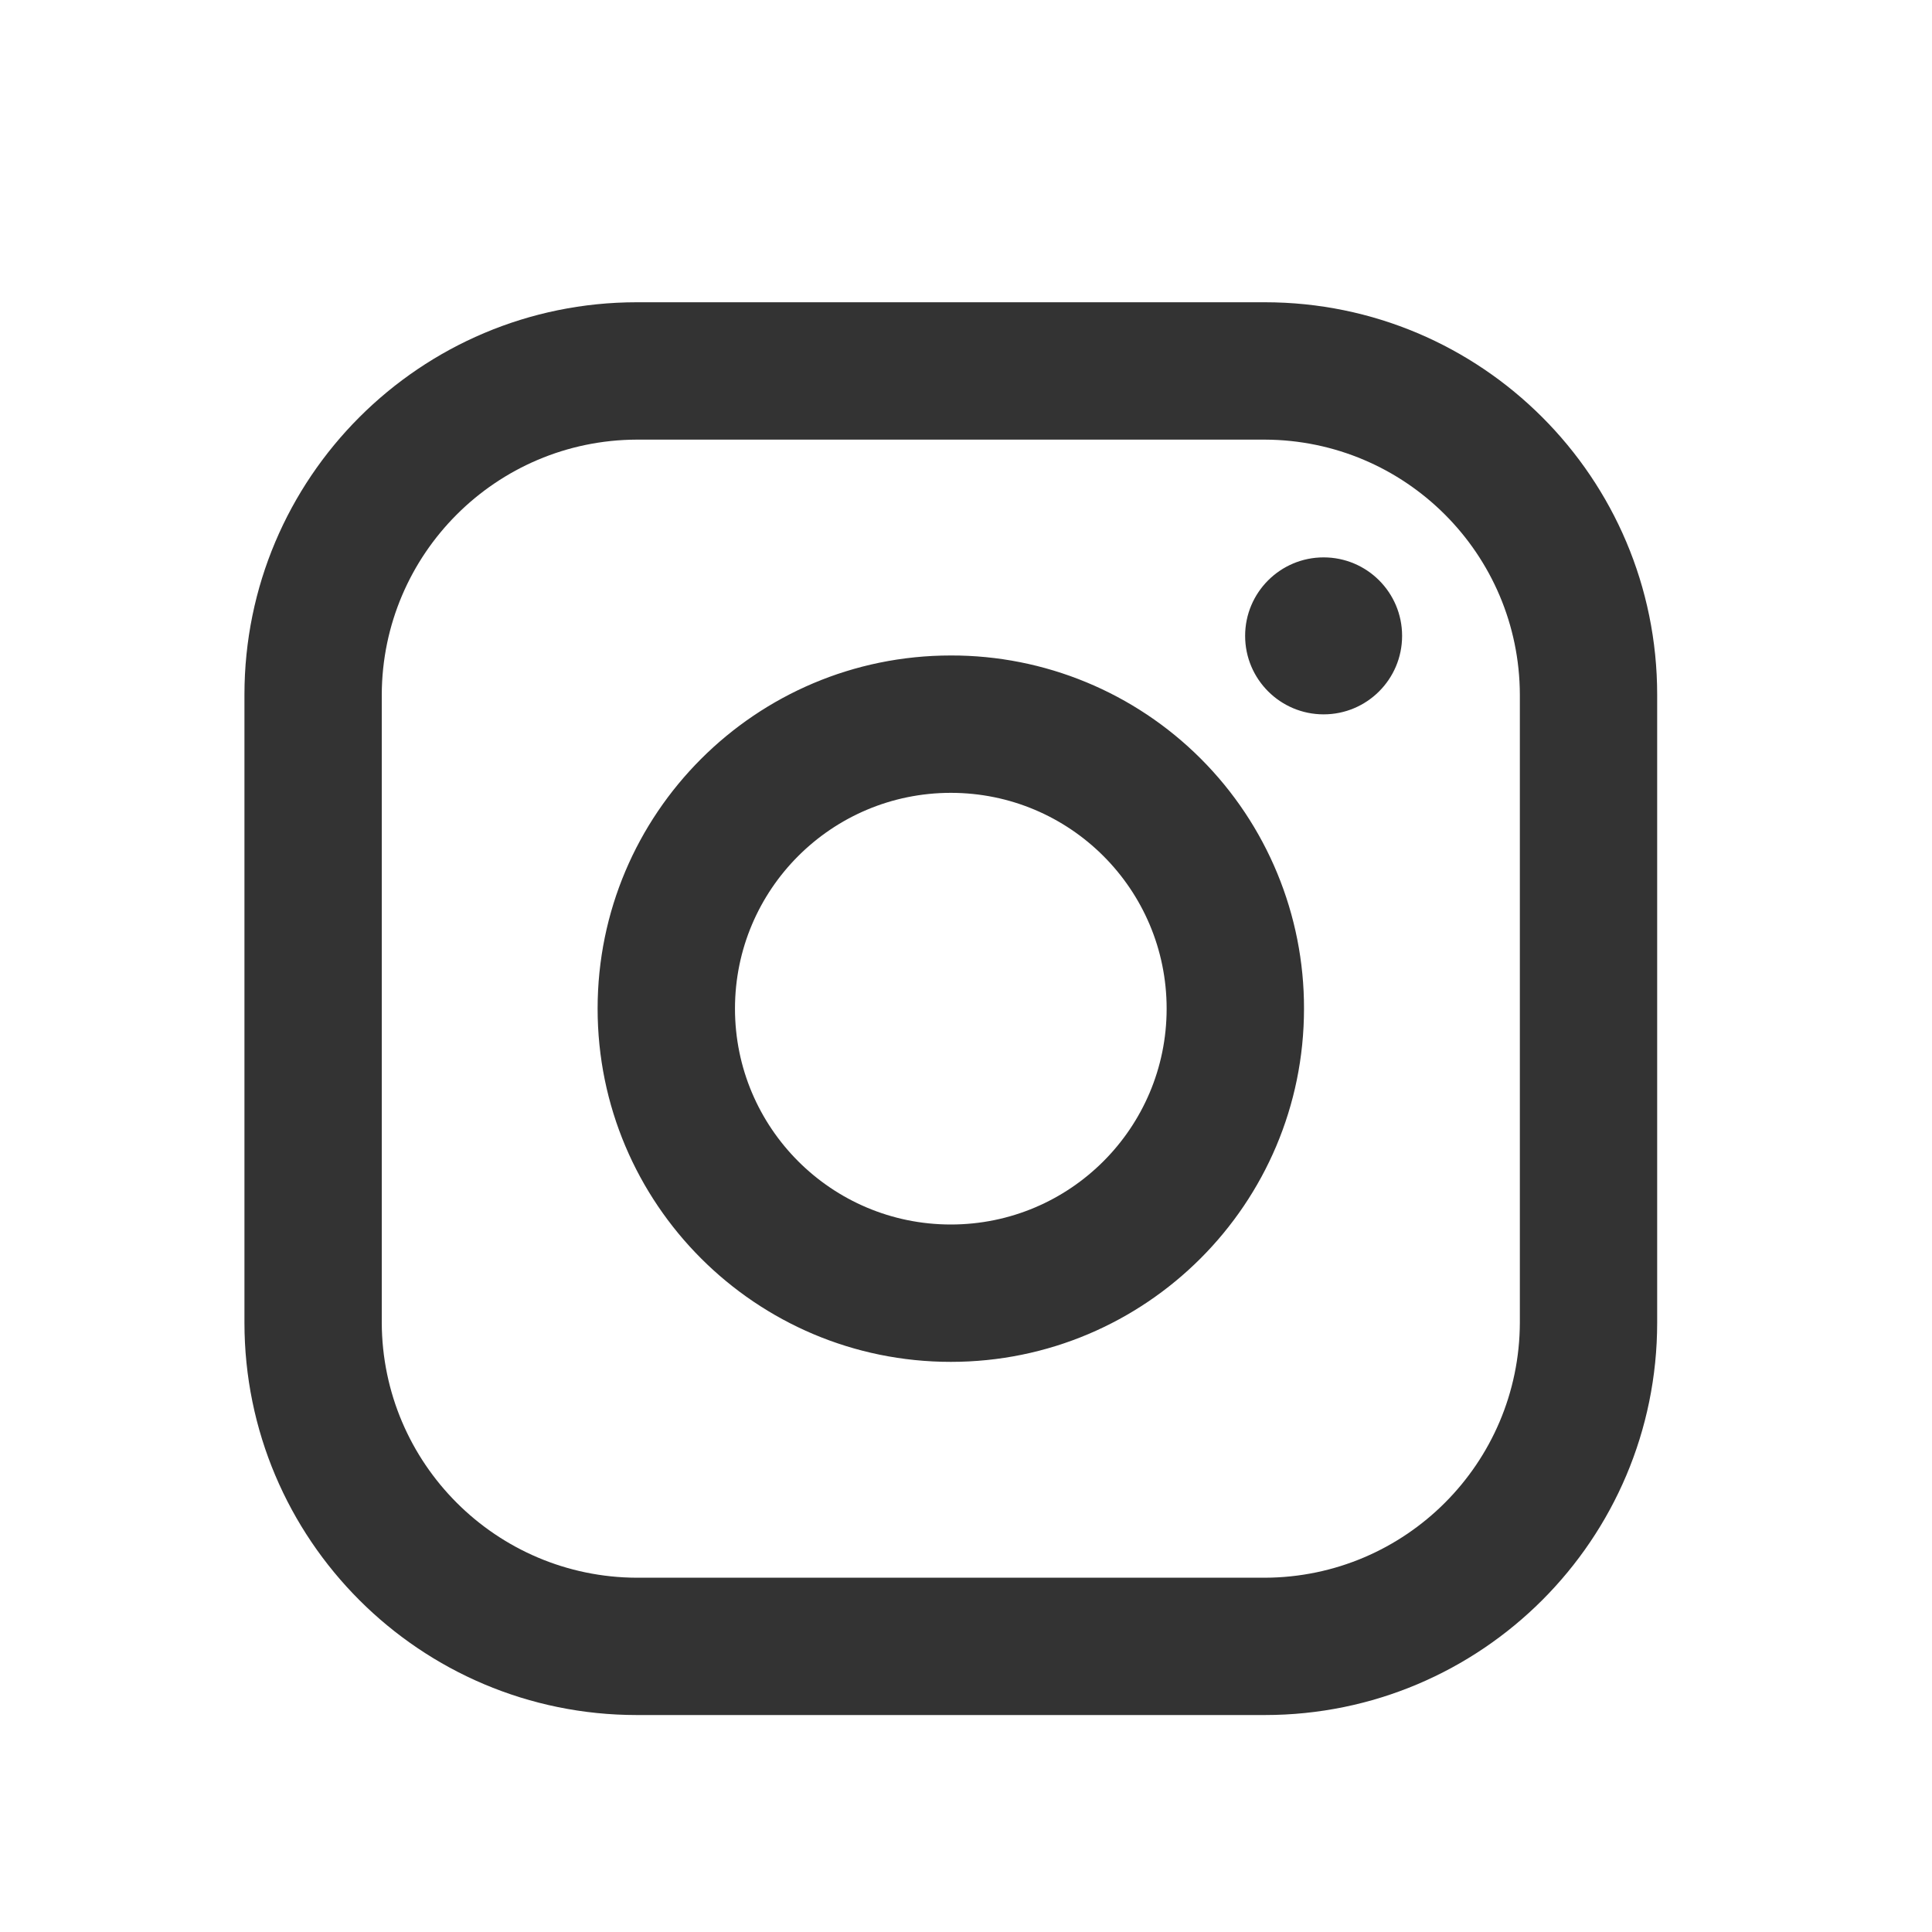<svg width="40" height="40" viewBox="0 0 40 40" fill="none" xmlns="http://www.w3.org/2000/svg">
<path fill-rule="evenodd" clip-rule="evenodd" d="M26.186 6.258H13.185C8.698 6.258 5.061 9.896 5.061 14.383V27.383C5.061 31.871 8.698 35.508 13.185 35.508H26.186C30.673 35.508 34.31 31.871 34.31 27.383V14.383C34.31 9.896 30.673 6.258 26.186 6.258ZM31.467 27.383C31.458 30.296 29.099 32.656 26.186 32.665H13.185C10.273 32.656 7.913 30.296 7.904 27.383V14.383C7.913 11.47 10.273 9.111 13.185 9.102H26.186C29.099 9.111 31.458 11.47 31.467 14.383V27.383ZM27.404 14.79C28.302 14.79 29.029 14.062 29.029 13.165C29.029 12.267 28.302 11.54 27.404 11.54C26.507 11.54 25.779 12.267 25.779 13.165C25.779 14.062 26.507 14.79 27.404 14.79ZM19.686 13.571C15.647 13.571 12.373 16.845 12.373 20.883C12.373 24.922 15.647 28.196 19.686 28.196C23.724 28.196 26.998 24.922 26.998 20.883C27.002 18.943 26.233 17.08 24.861 15.708C23.489 14.336 21.626 13.566 19.686 13.571ZM15.217 20.883C15.217 23.351 17.218 25.352 19.686 25.352C22.154 25.352 24.154 23.351 24.154 20.883C24.154 18.415 22.154 16.415 19.686 16.415C17.218 16.415 15.217 18.415 15.217 20.883Z" fill="#333333"/>
</svg>
